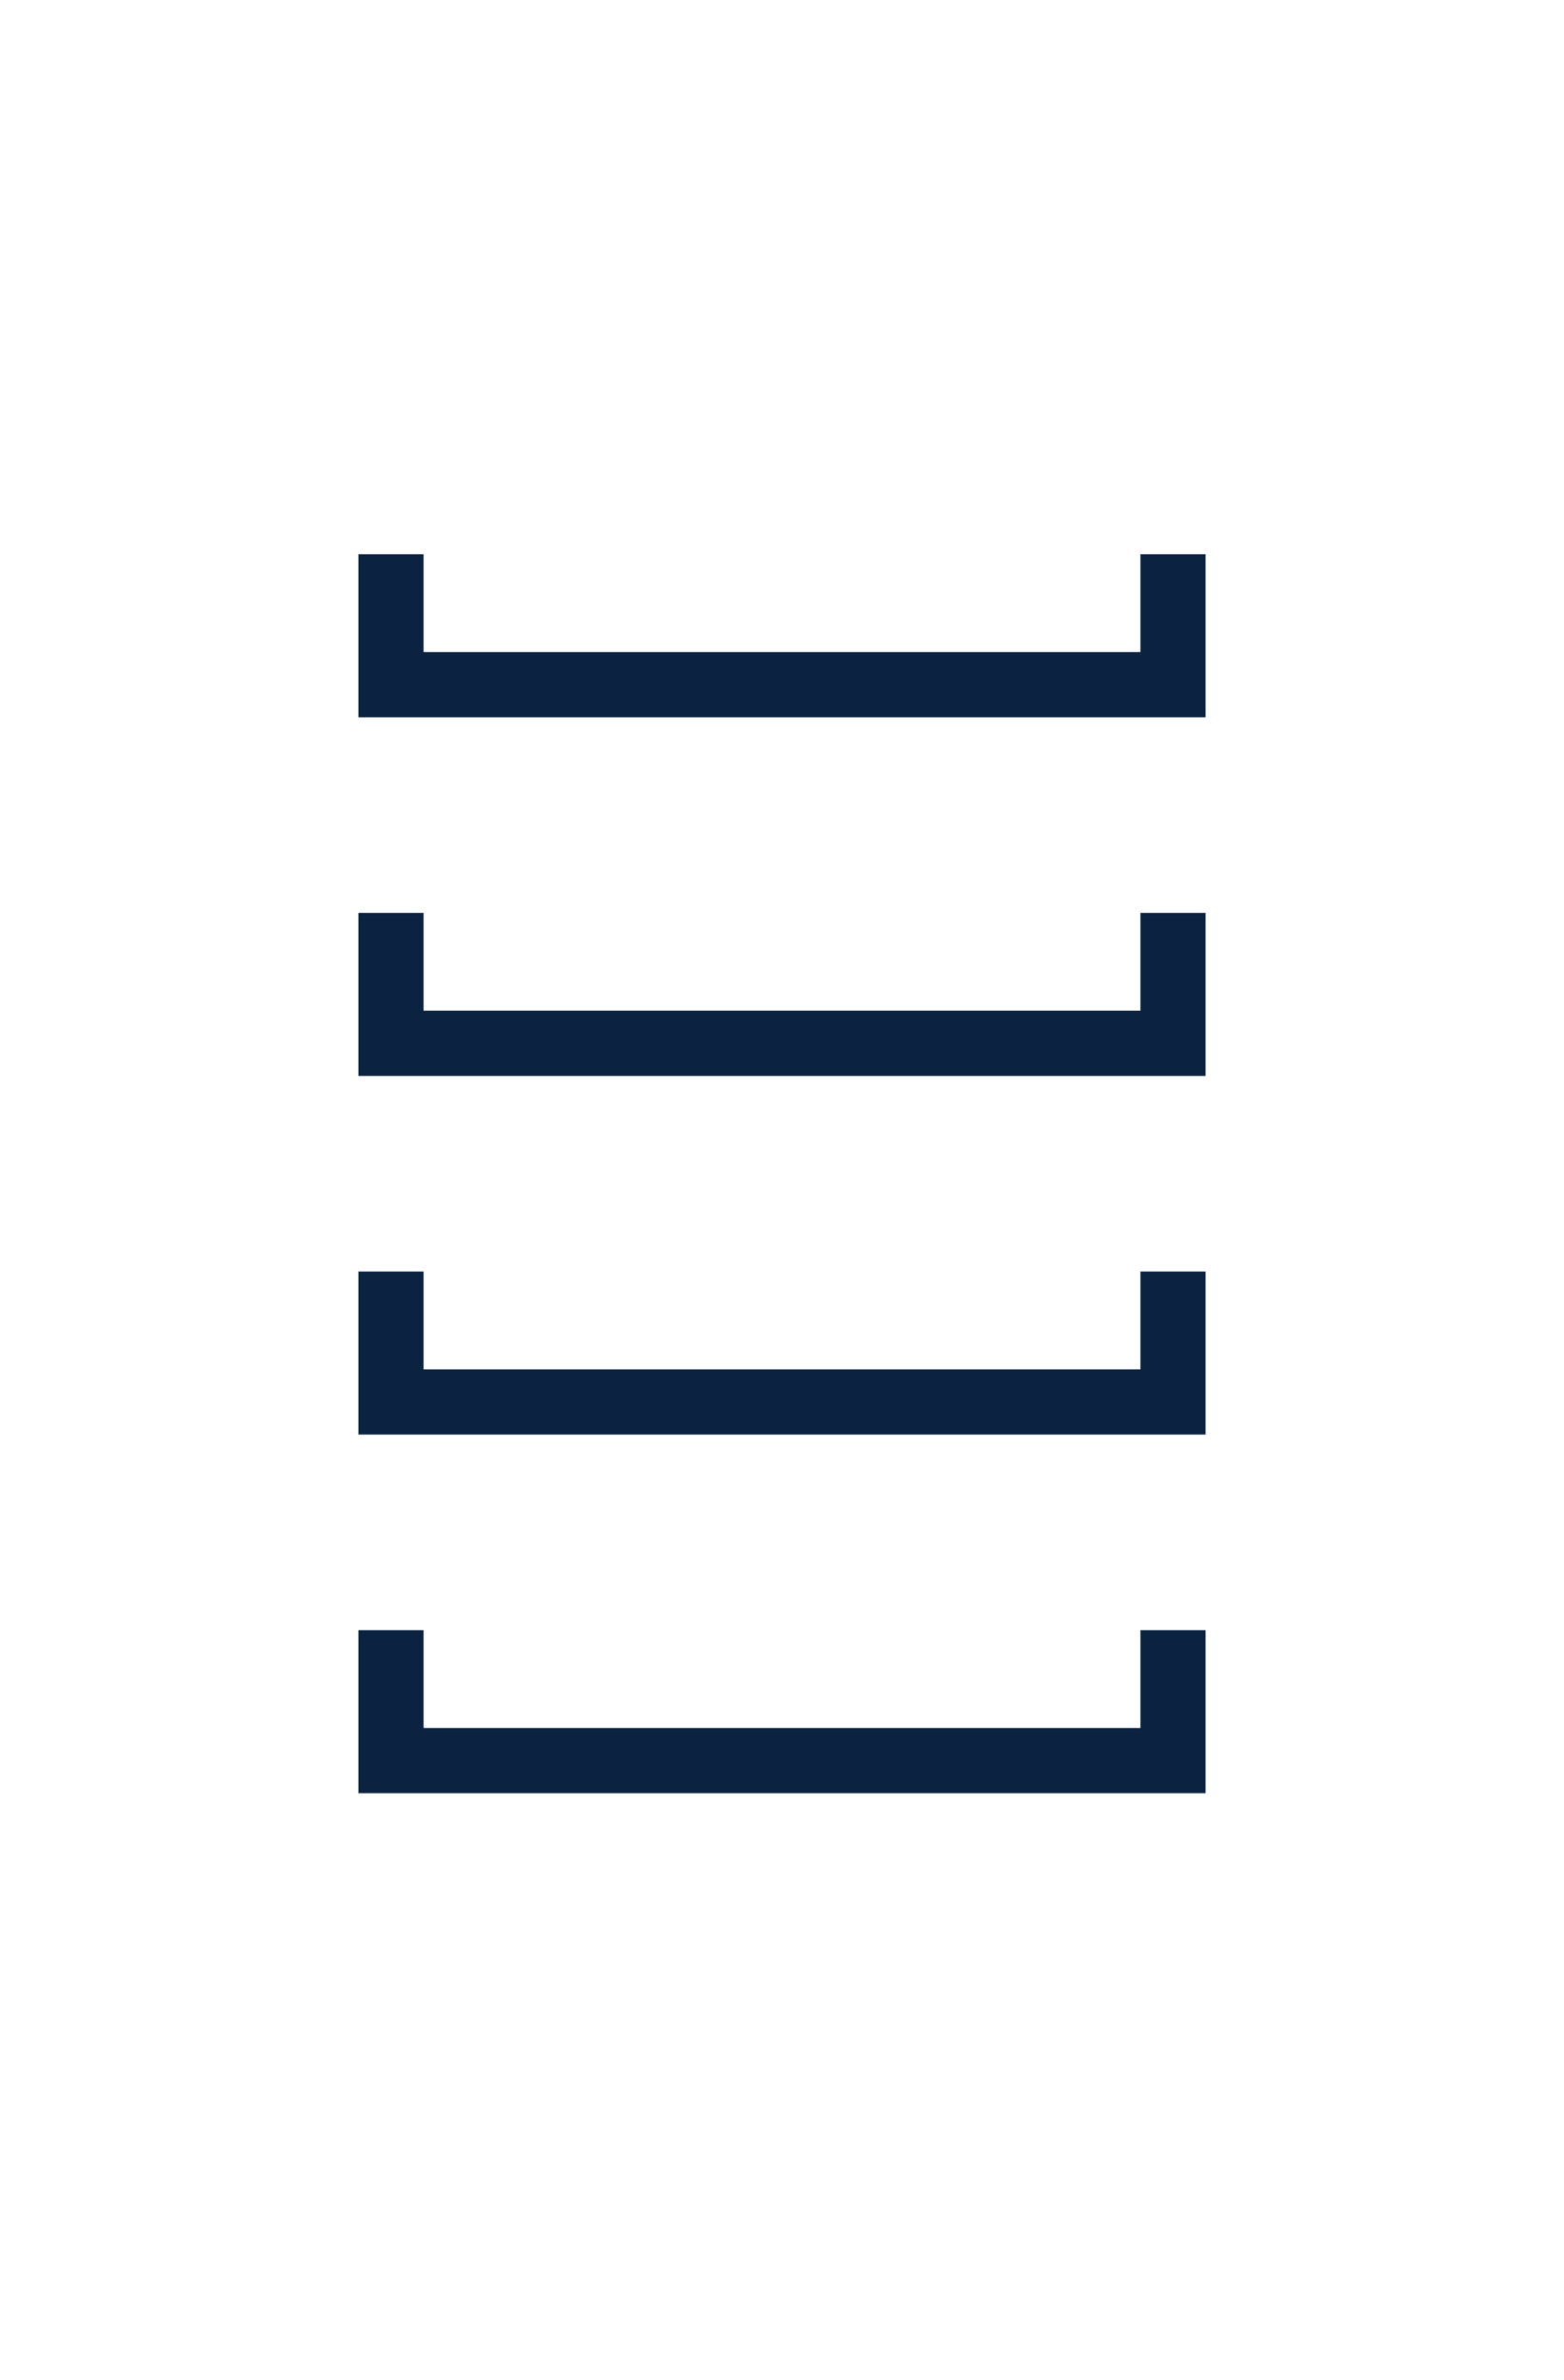 <svg width="48" height="73" viewBox="0 0 48 73" fill="none" xmlns="http://www.w3.org/2000/svg">
<g clip-path="url(#clip0_14862_110659)">
<path d="M37 17H35V20H13V17H11V22L37 22V17Z" fill="#0B2341"></path>
<path d="M11 28H13V31L35 31V28H37V33H11V28Z" fill="#0B2341"></path>
<path d="M11 39H13V42H35V39H37V44H11V39Z" fill="#0B2341"></path>
<path d="M11 50H13V53H35V50H37V55H11V50Z" fill="#0B2341"></path>
</g>
<defs>
<clipPath id="clip0_14862_110659">
<rect width="48" height="73" fill="white"></rect>
</clipPath>
</defs>
</svg>
